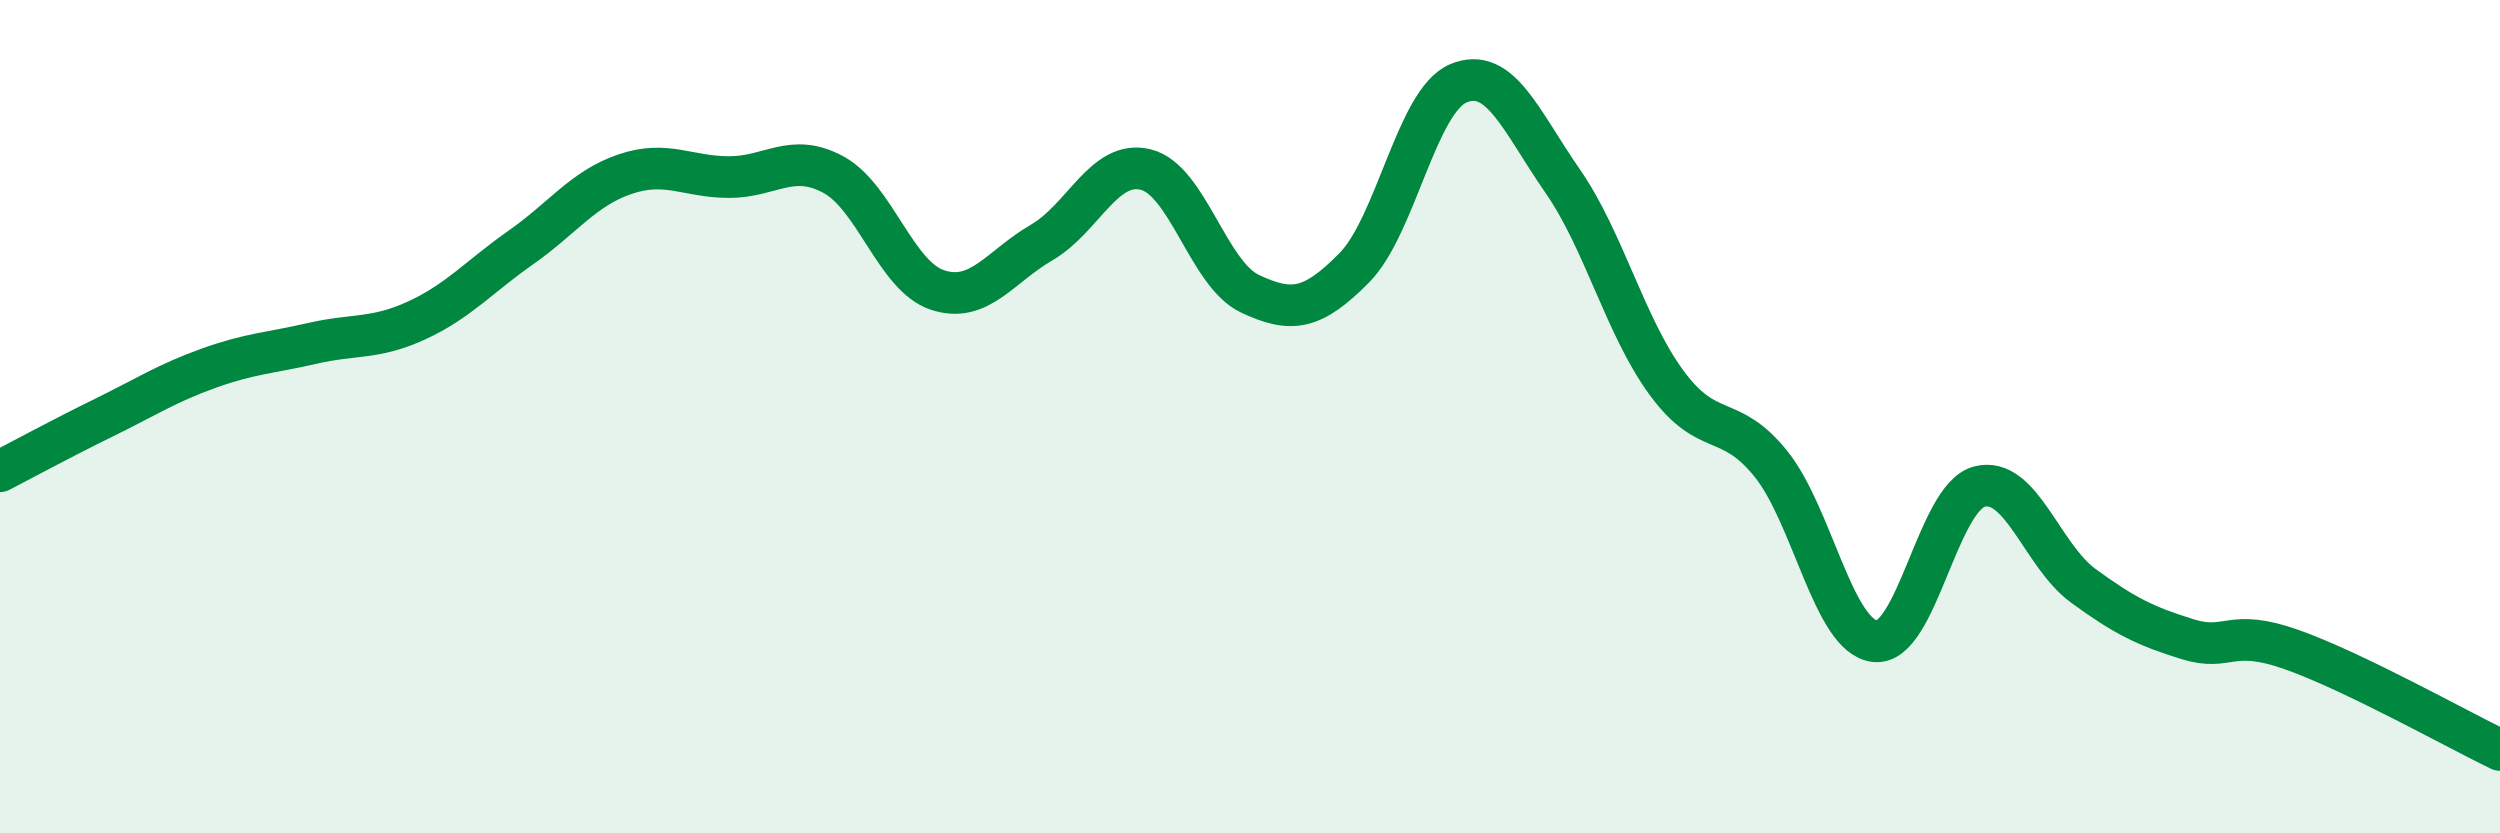 
    <svg width="60" height="20" viewBox="0 0 60 20" xmlns="http://www.w3.org/2000/svg">
      <path
        d="M 0,11.31 C 0.5,11.05 1.5,10.51 2.5,10.02 C 3.5,9.53 4,9.2 5,8.84 C 6,8.48 6.5,8.47 7.5,8.24 C 8.5,8.01 9,8.15 10,7.69 C 11,7.23 11.5,6.64 12.5,5.94 C 13.5,5.24 14,4.52 15,4.18 C 16,3.84 16.5,4.25 17.5,4.25 C 18.5,4.25 19,3.65 20,4.19 C 21,4.73 21.5,6.63 22.5,6.96 C 23.5,7.29 24,6.4 25,5.82 C 26,5.24 26.5,3.82 27.5,4.07 C 28.5,4.32 29,6.58 30,7.05 C 31,7.52 31.5,7.44 32.5,6.43 C 33.5,5.42 34,2.42 35,2 C 36,1.58 36.5,2.9 37.5,4.34 C 38.5,5.78 39,7.83 40,9.19 C 41,10.55 41.5,9.89 42.5,11.13 C 43.5,12.37 44,15.28 45,15.39 C 46,15.5 46.5,11.95 47.5,11.68 C 48.5,11.41 49,13.33 50,14.06 C 51,14.79 51.5,15.03 52.5,15.34 C 53.5,15.65 53.5,15.06 55,15.59 C 56.5,16.12 59,17.52 60,18L60 20L0 20Z"
        fill="#008740"
        opacity="0.1"
        stroke-linecap="round"
        stroke-linejoin="round"
      />
      <path
        d="M 0,11.31 C 0.5,11.05 1.5,10.51 2.5,10.02 C 3.5,9.53 4,9.2 5,8.84 C 6,8.48 6.5,8.47 7.5,8.24 C 8.5,8.01 9,8.15 10,7.69 C 11,7.23 11.5,6.64 12.5,5.94 C 13.5,5.24 14,4.52 15,4.18 C 16,3.84 16.5,4.25 17.5,4.25 C 18.5,4.25 19,3.65 20,4.19 C 21,4.73 21.5,6.63 22.5,6.96 C 23.5,7.29 24,6.4 25,5.82 C 26,5.24 26.5,3.82 27.5,4.07 C 28.5,4.32 29,6.58 30,7.05 C 31,7.52 31.5,7.44 32.5,6.43 C 33.5,5.42 34,2.42 35,2 C 36,1.58 36.5,2.9 37.5,4.34 C 38.5,5.78 39,7.83 40,9.19 C 41,10.55 41.5,9.89 42.5,11.13 C 43.5,12.37 44,15.28 45,15.39 C 46,15.5 46.5,11.95 47.5,11.68 C 48.5,11.41 49,13.33 50,14.06 C 51,14.79 51.5,15.03 52.5,15.34 C 53.5,15.65 53.5,15.06 55,15.59 C 56.5,16.12 59,17.52 60,18"
        stroke="#008740"
        stroke-width="1"
        fill="none"
        stroke-linecap="round"
        stroke-linejoin="round"
      />
    </svg>
  